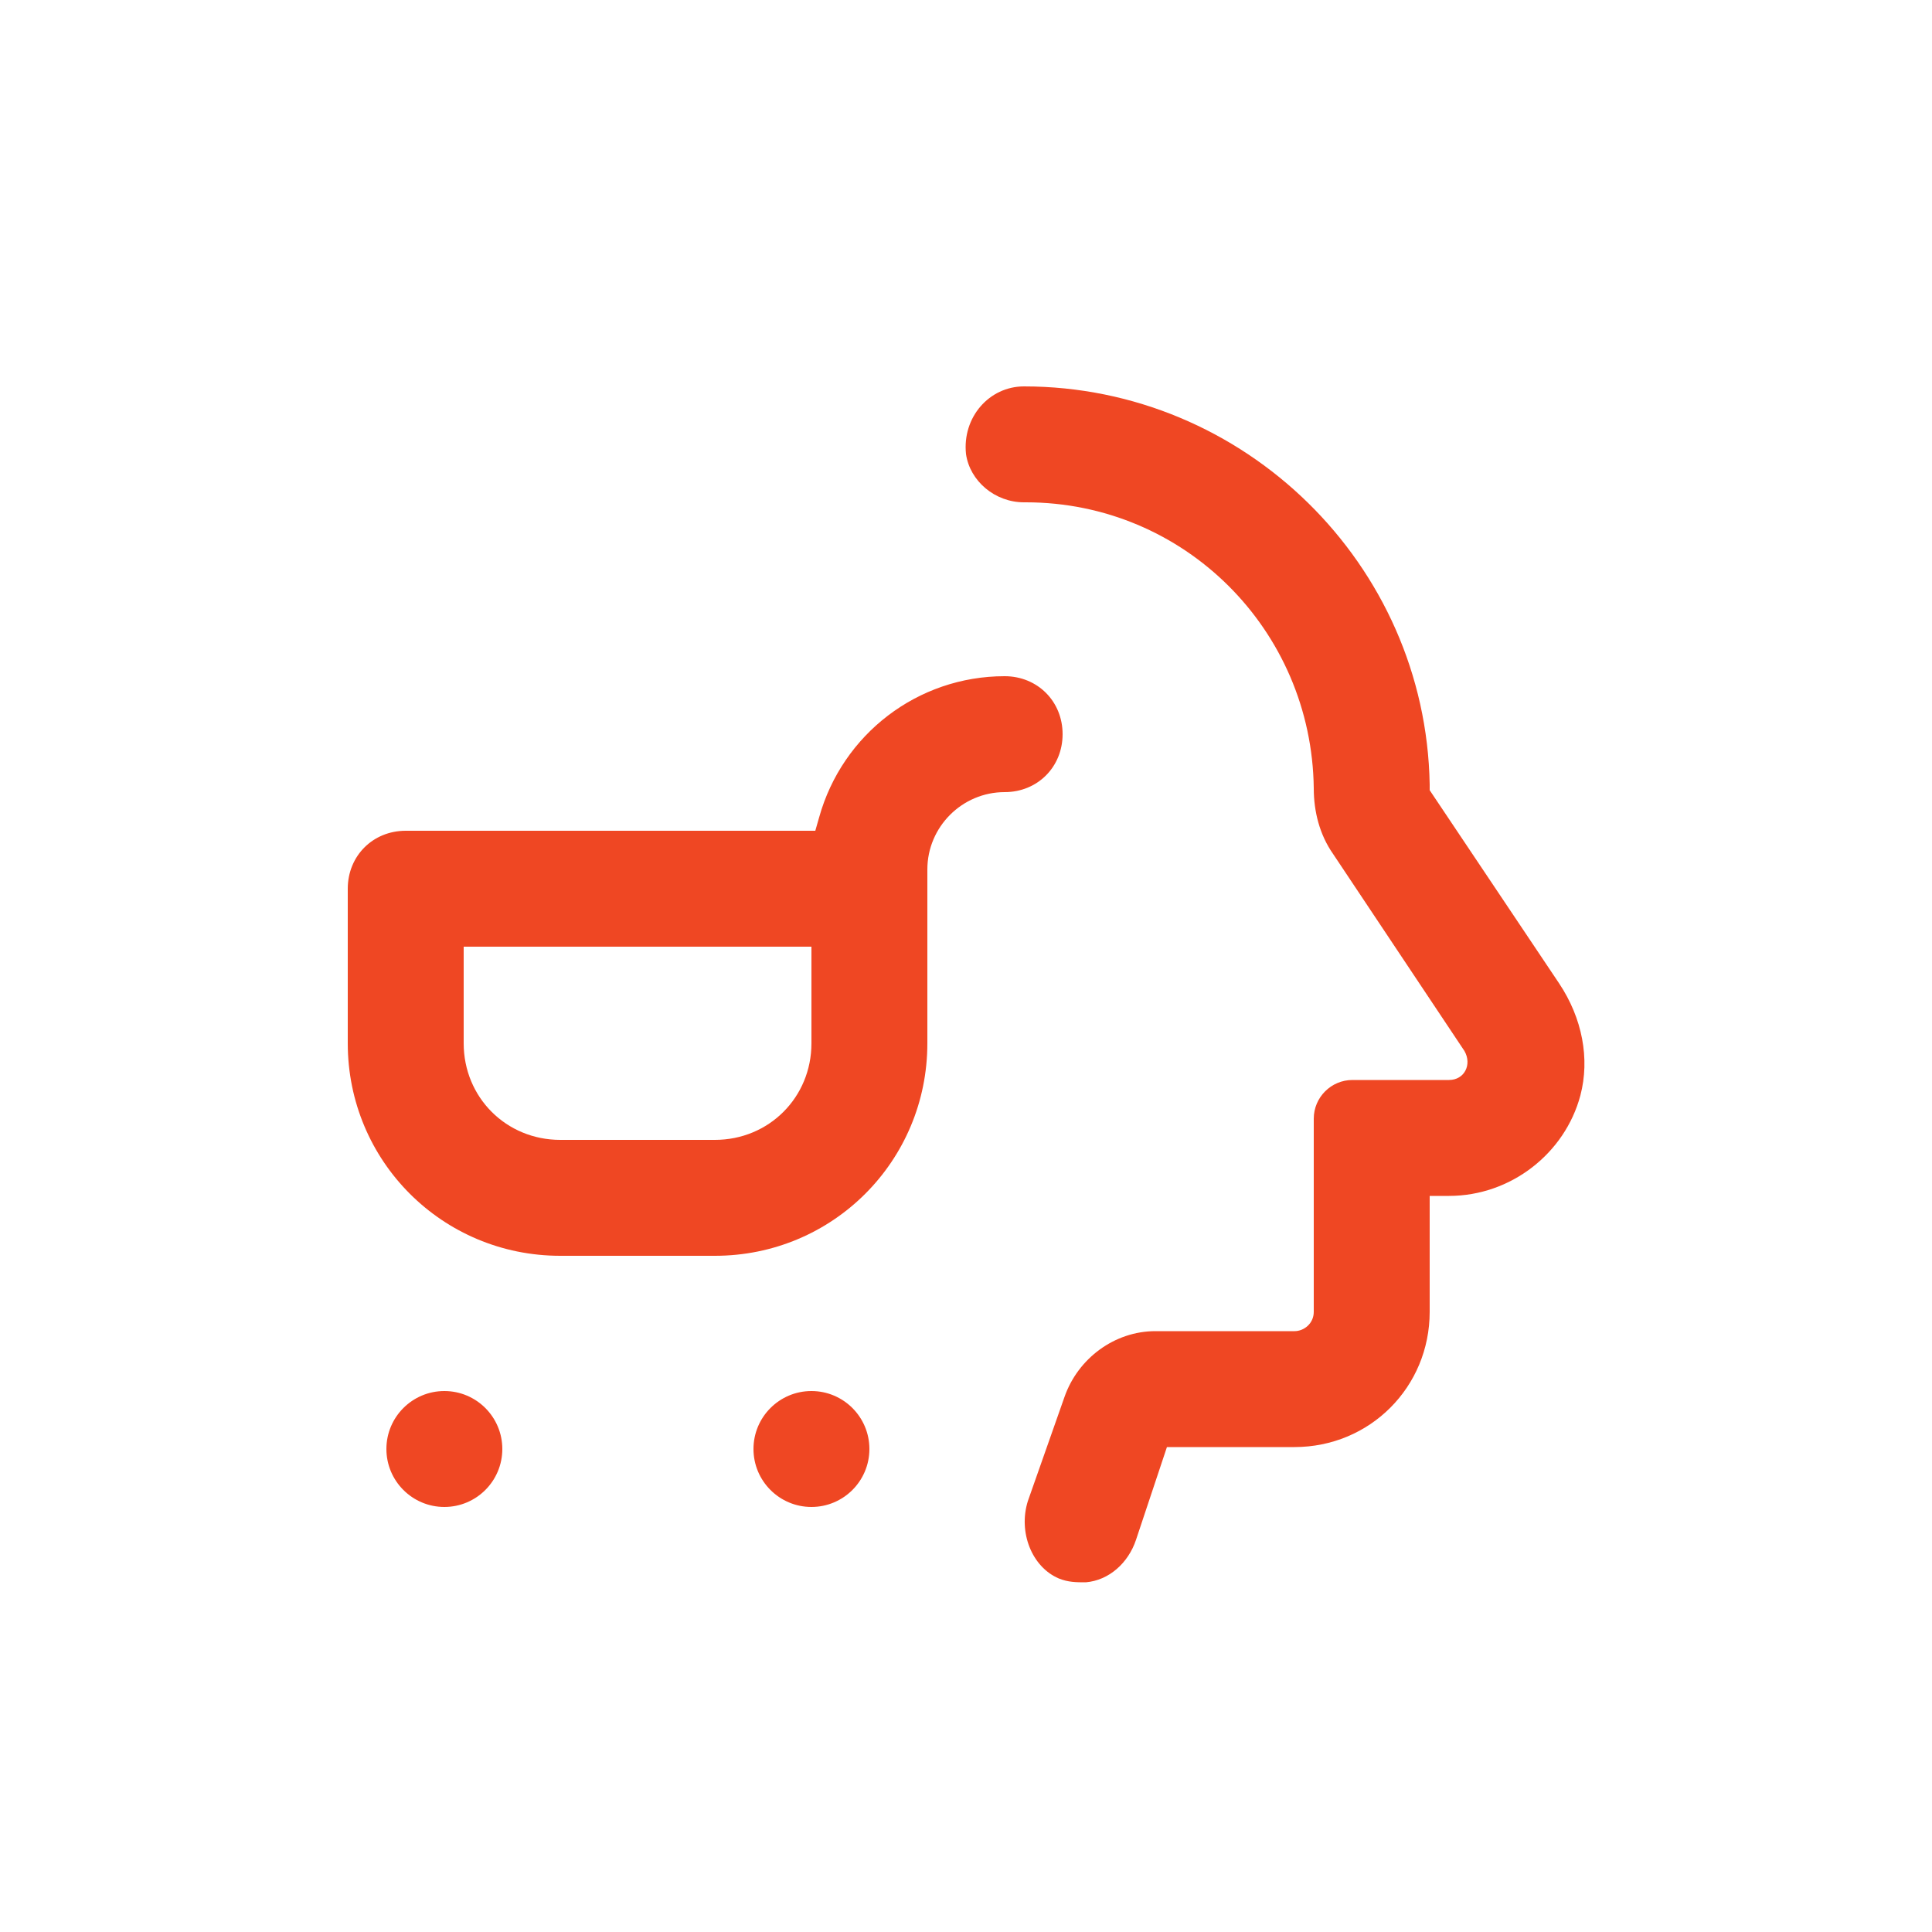 <svg fill="none" height="50" viewBox="0 0 50 50" width="50" xmlns="http://www.w3.org/2000/svg"><path clip-rule="evenodd" d="m26.5 13c-.75 0-1.4-.55-1.5-1.25-.1-.95.6-1.75 1.5-1.75 5.7 0 10.4 4.6 10.5 10.3v.15l3.35 5c.6.9.8 1.95.55 2.9-.4 1.5-1.8 2.6-3.4 2.6h-.5v3c0 1.95-1.55 3.5-3.5 3.5h-3.3l-.8 2.4c-.2.6-.7 1.05-1.3 1.1-.25 0-.45 0-.7-.1-.7-.3-1.05-1.2-.8-2l.95-2.7c.35-1 1.3-1.7 2.35-1.7h3.6c.25 0 .5-.2.5-.5v-5c0-.55.45-1 1-1h2.5c.4 0 .6-.4.4-.75l-3.4-5.1c-.35-.5-.5-1.1-.5-1.7-.05-4.1-3.35-7.4-7.45-7.4zm-2.5 14v-4.5c0-1.1.9-2 2-2 .85 0 1.5-.65 1.5-1.5s-.65-1.5-1.5-1.5c-2.25 0-4.2 1.5-4.8 3.65l-.1.35h-10.6c-.85 0-1.5.65-1.5 1.5v4c0 3.05 2.45 5.5 5.5 5.5h4c3.05 0 5.5-2.45 5.5-5.5zm-3 0c0 1.4-1.1 2.5-2.5 2.5h-4c-1.4 0-2.5-1.1-2.5-2.5v-2.5h9zm-8 10.5c0 .828-.672 1.5-1.5 1.5s-1.5-.672-1.5-1.5.672-1.5 1.5-1.5 1.5.672 1.5 1.5zm9.5 0c0 .828-.672 1.5-1.5 1.5s-1.5-.672-1.5-1.5.672-1.5 1.5-1.5 1.5.672 1.5 1.5z" fill="#ef4723" fill-rule="evenodd"/></svg>
